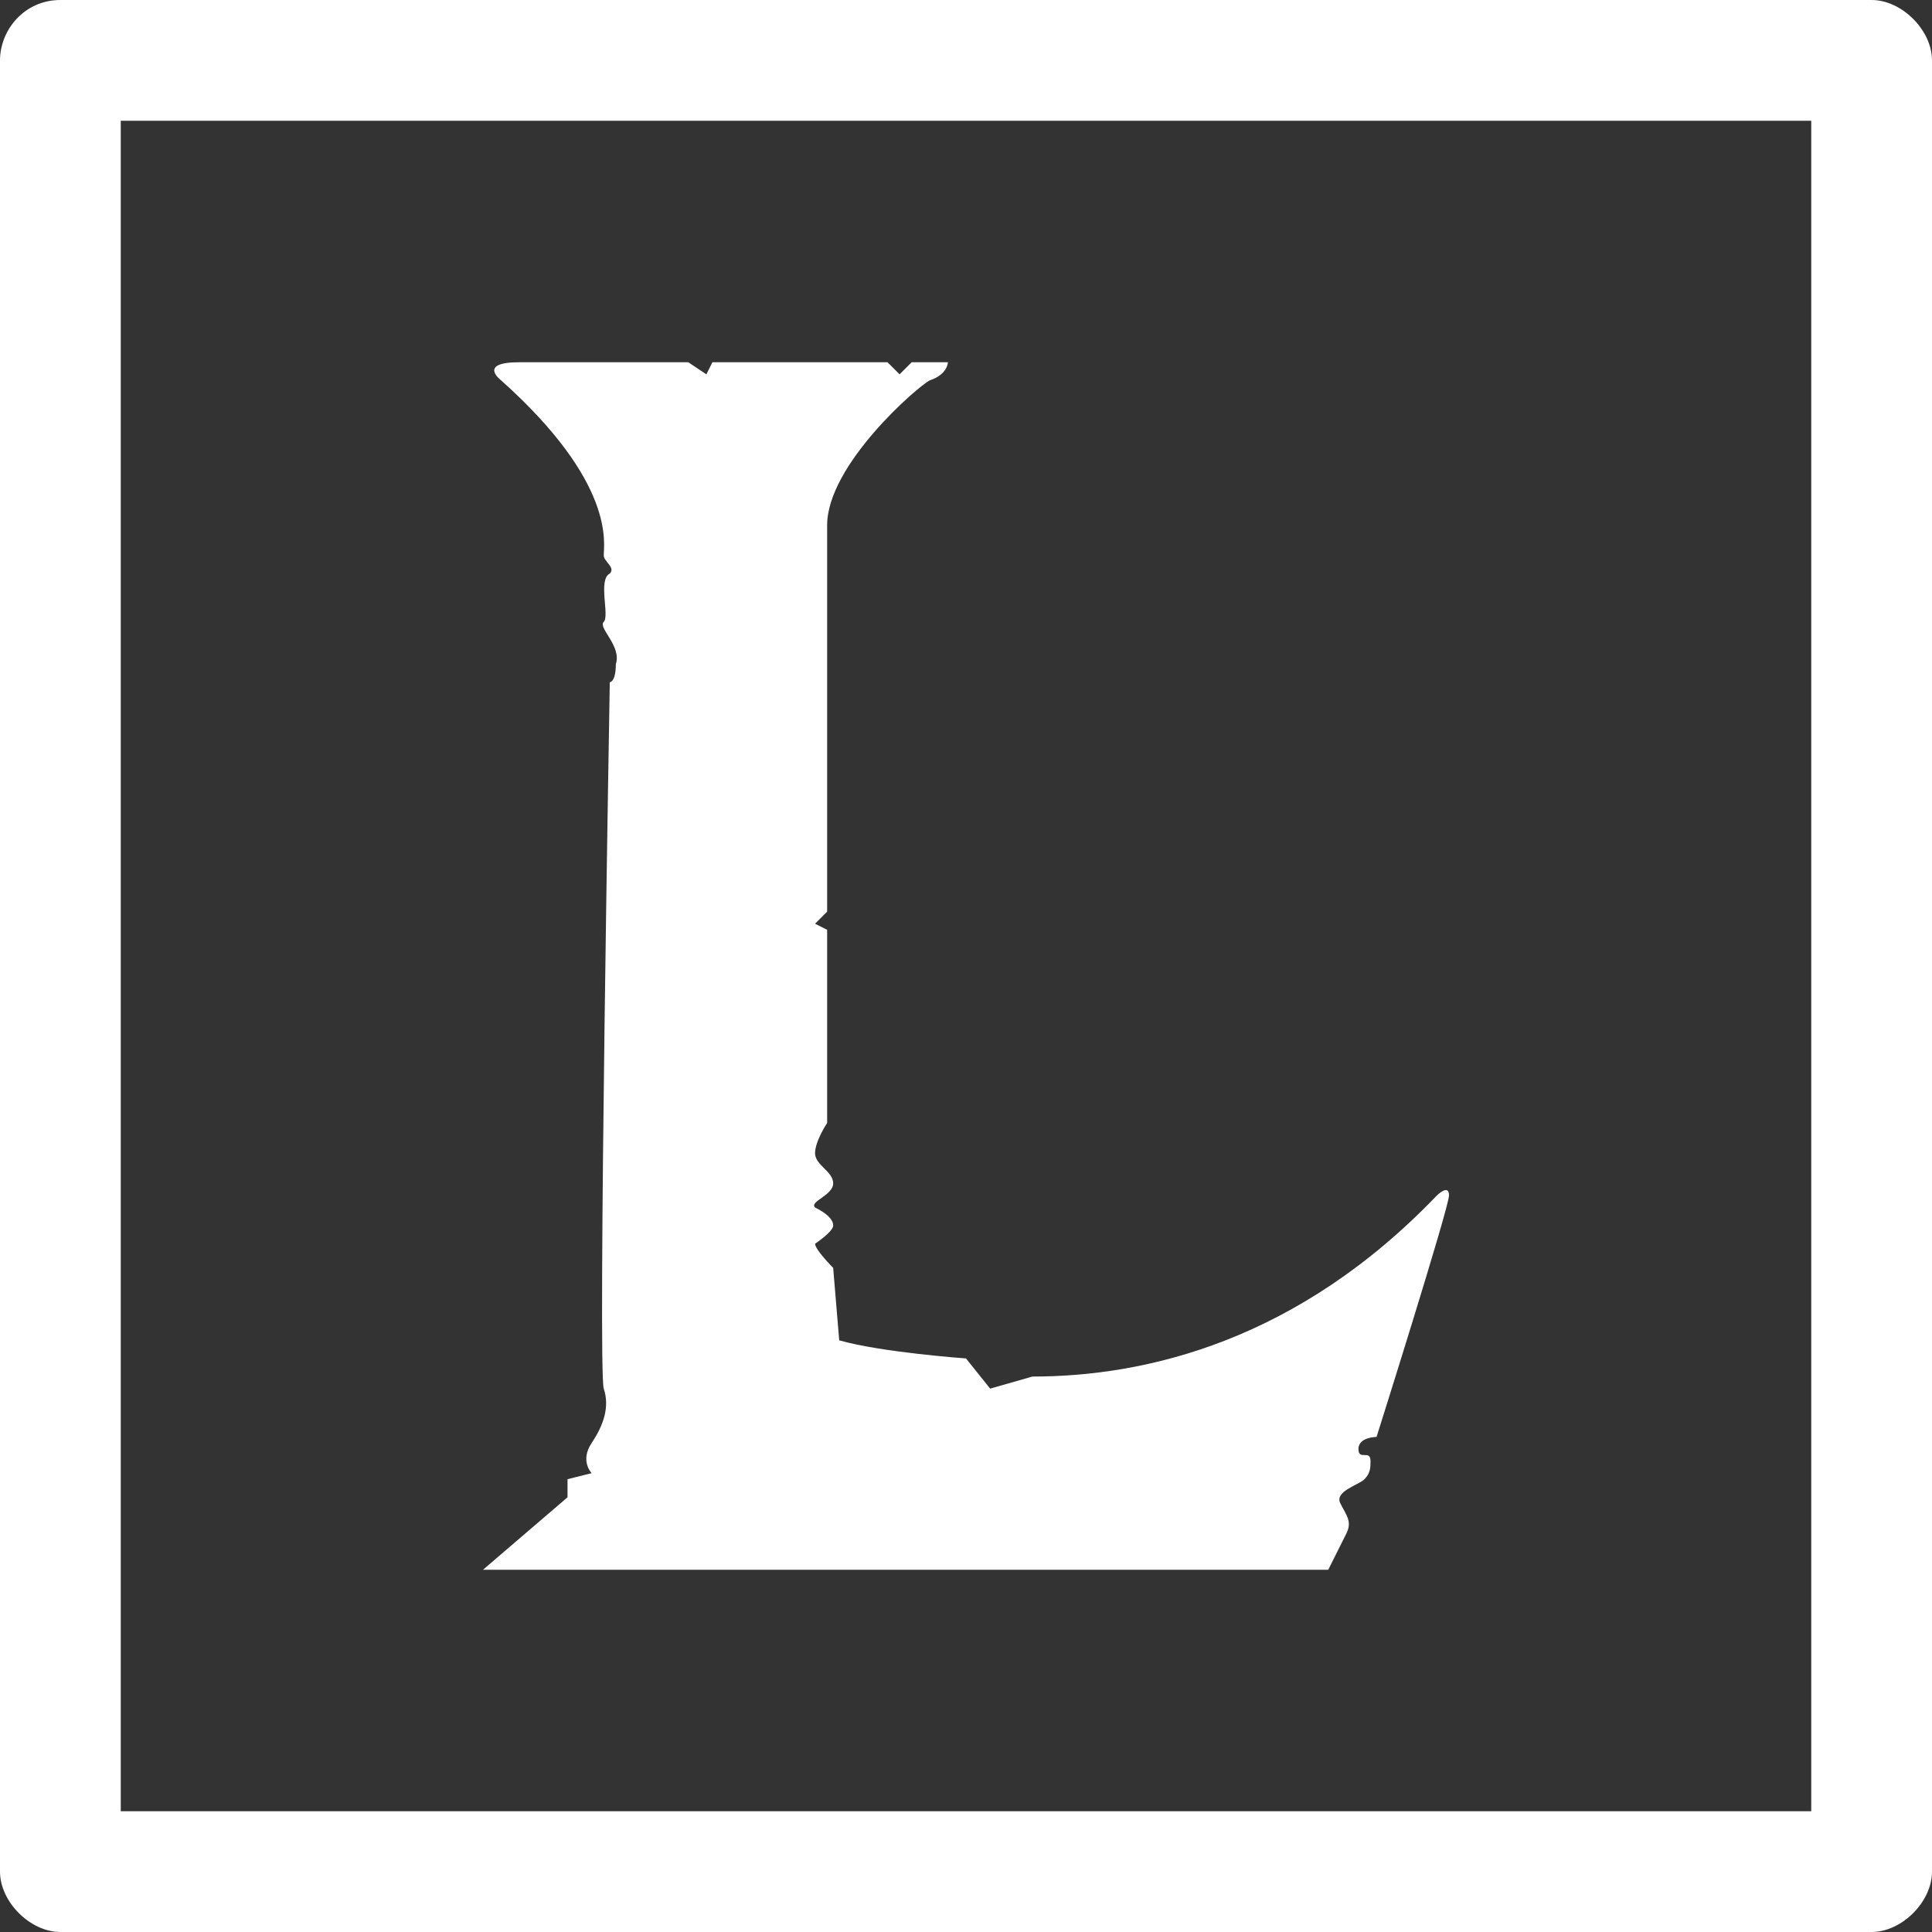 <svg width="32" height="32" viewBox="0 0 32 32" fill="none" xmlns="http://www.w3.org/2000/svg">
<rect x="0" y="0" width="32" height="32" fill="#333333" stroke="none"/>
<path fill-rule="evenodd" clip-rule="evenodd" d="M14.9 6.2L14.7 6H11.8L11.7 6.2L11.4 6H8.6C7.9 6 8.3 6.3 8.3 6.3C10.2 8 10 9 10 9.2C10 9.3 10.2 9.4 10.1 9.5C9.9 9.6 10.1 10.2 10 10.3C9.9 10.4 10.3 10.7 10.2 11C10.2 11.3 10.1 11.3 10.1 11.3C10.1 11.3 9.9 22.7 10 23C10.1 23.3 10 23.6 9.8 23.9C9.6 24.2 9.8 24.4 9.8 24.4L9.4 24.5V24.8L8 26H22C22 26 22.2 25.6 22.3 25.4C22.4 25.2 22.3 25.1 22.2 24.9C22.1 24.7 22.5 24.6 22.6 24.5C22.7 24.4 22.7 24.3 22.7 24.2C22.7 24 22.5 24.2 22.5 24C22.5 23.8 22.8 23.8 22.8 23.8C22.8 23.8 24 20 24 19.8C24 19.6 23.8 19.8 23.8 19.8C21.5 22.2 19 22.8 17.1 22.8L16.4 23L16 22.5C16 22.5 14.6 22.4 13.9 22.2L13.8 21C13.8 21 13.5 20.7 13.5 20.6C13.5 20.6 13.8 20.4 13.8 20.3C13.8 20.2 13.7 20.1 13.5 20C13.4 19.9 13.8 19.8 13.8 19.6C13.8 19.4 13.5 19.3 13.5 19.1C13.5 18.9 13.7 18.6 13.7 18.6V15.4L13.5 15.3L13.7 15.1V8.7C13.7 7.7 15.2 6.4 15.4 6.3C15.7 6.2 15.7 6 15.7 6H15.1L14.9 6.2ZM2 30H30V2H2V30ZM0 31C0 31.5 0.5 32 1 32H31C31.5 32 32 31.5 32 31V1C32 0.5 31.5 0 31 0H1C0.4 0 0 0.5 0 1V31Z" fill="white"/>
</svg>